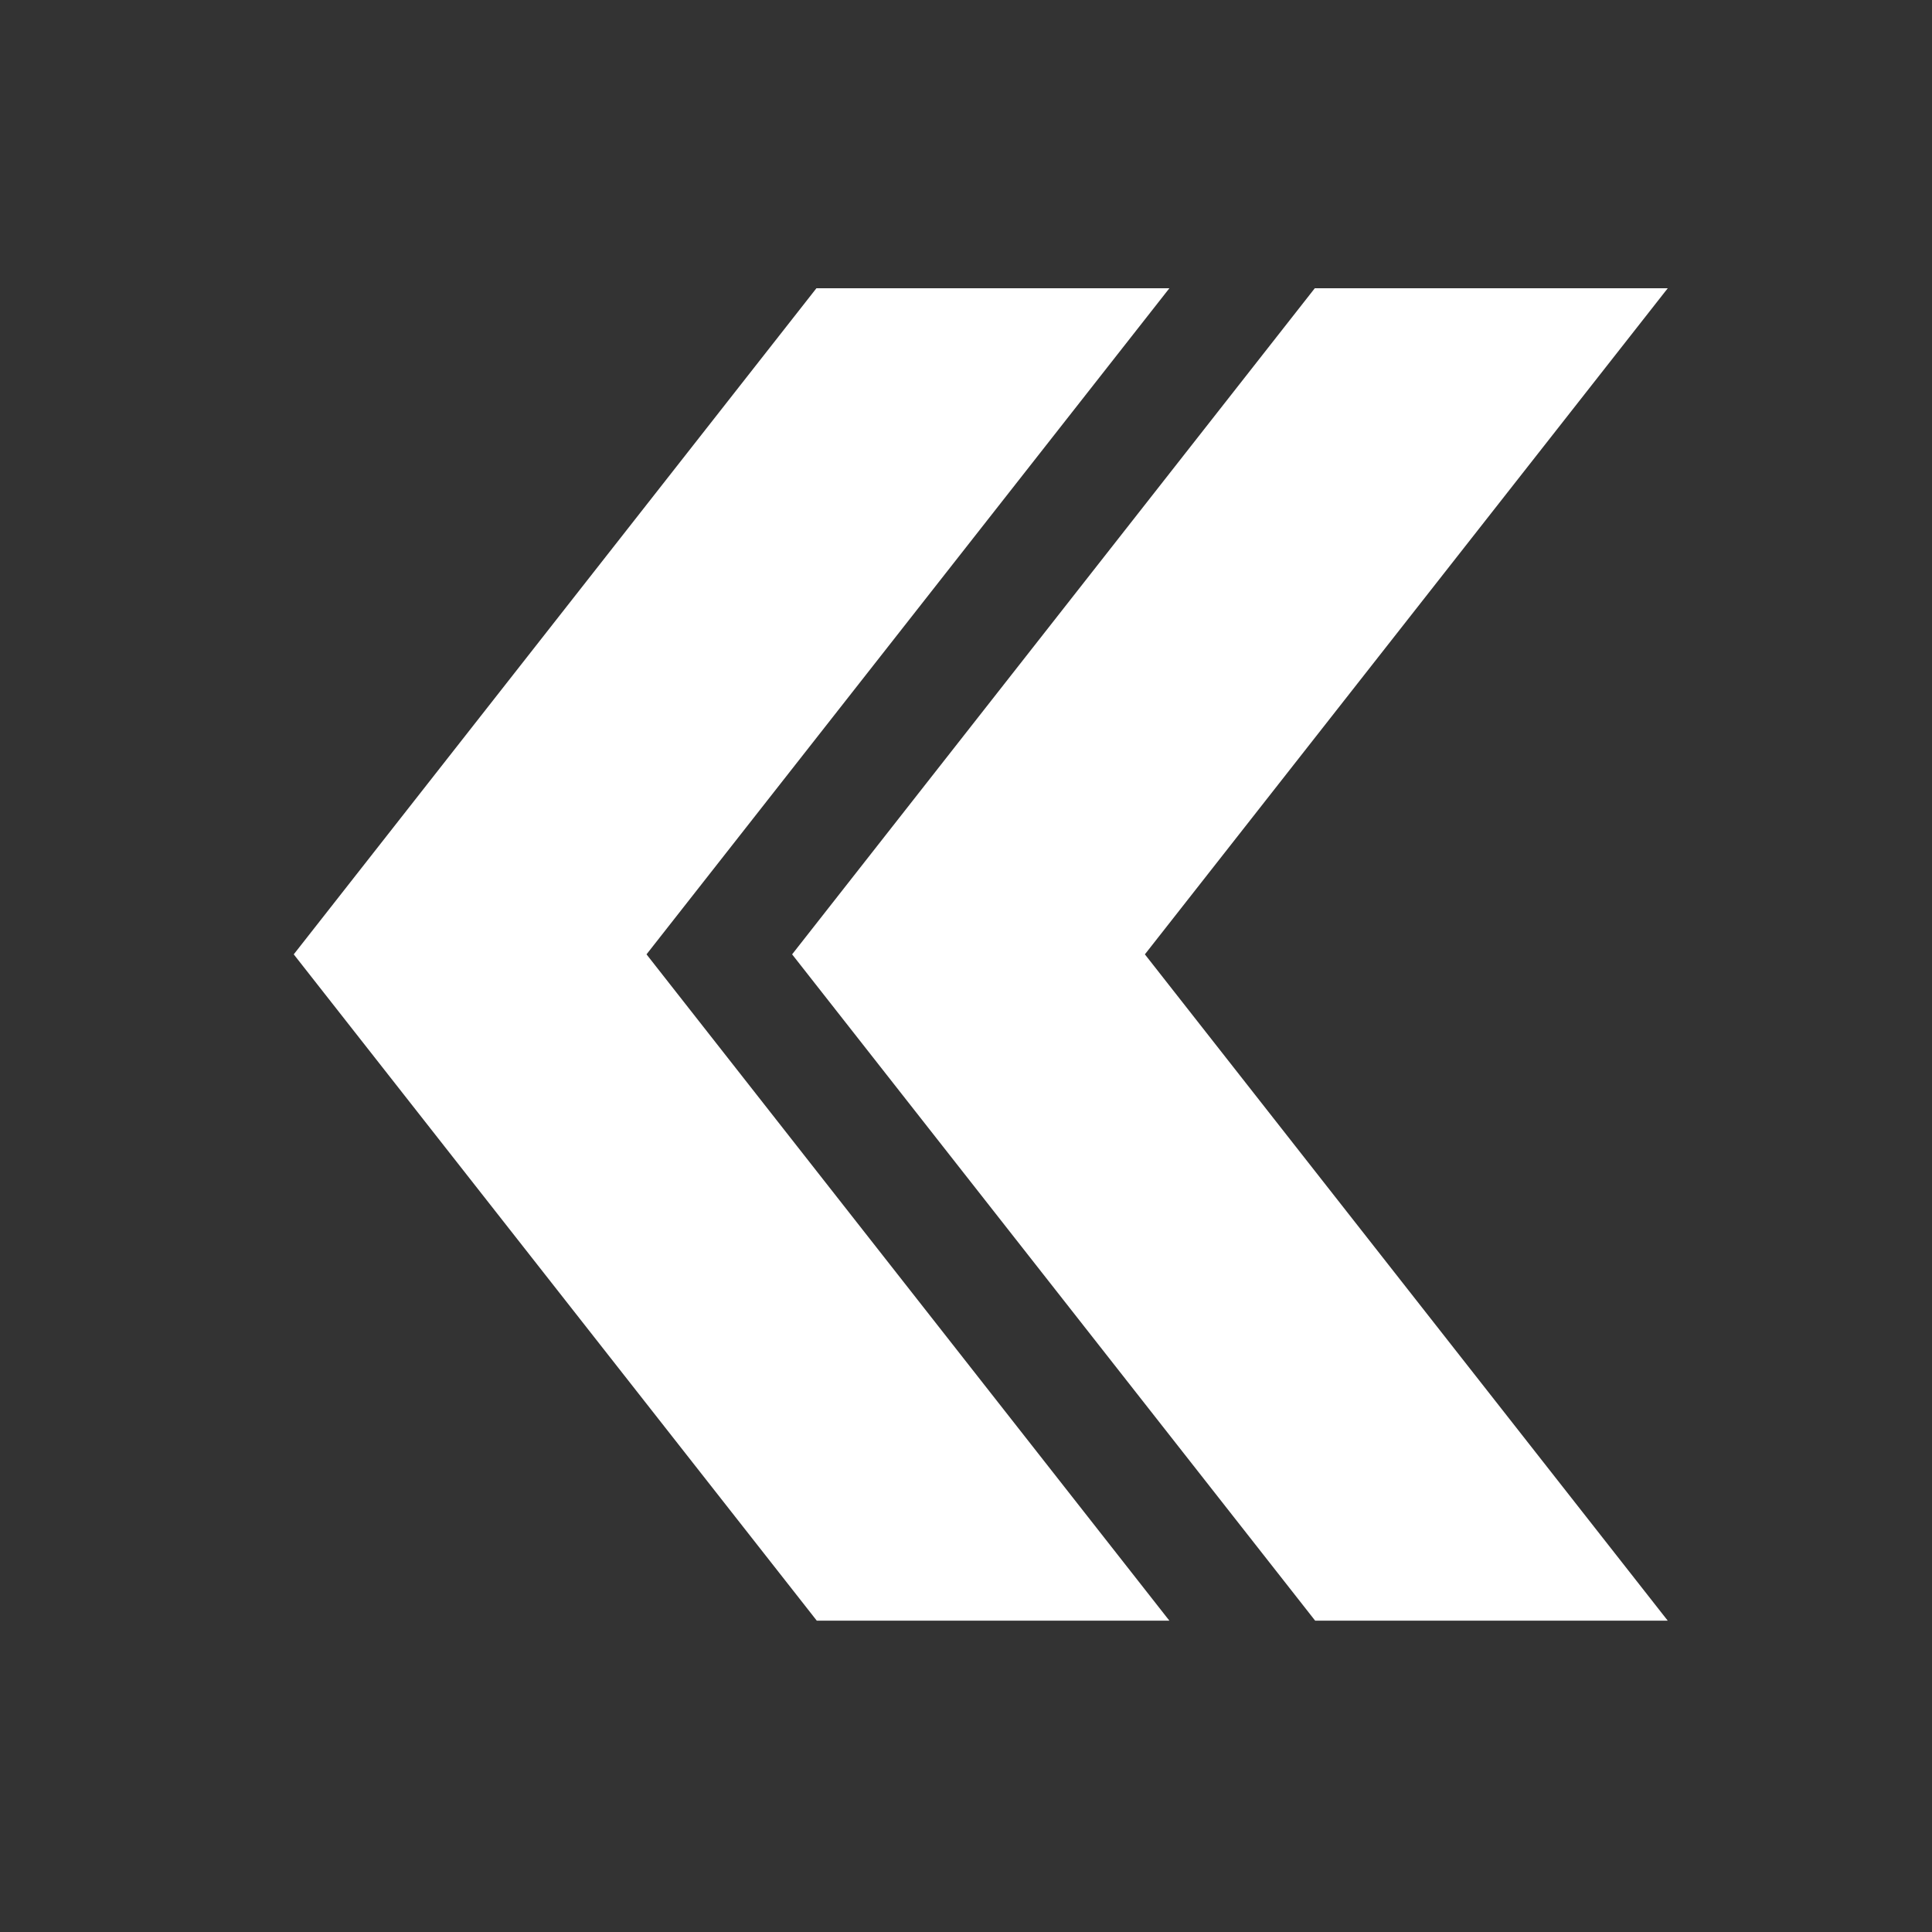 <?xml version="1.0" encoding="UTF-8" standalone="no"?>
<!-- Created with Inkscape (http://www.inkscape.org/) -->

<svg
   xmlns:dc="http://purl.org/dc/elements/1.1/"
   xmlns:cc="http://creativecommons.org/ns#"
   xmlns:rdf="http://www.w3.org/1999/02/22-rdf-syntax-ns#"
   xmlns:svg="http://www.w3.org/2000/svg"
   xmlns="http://www.w3.org/2000/svg"
   xmlns:sodipodi="http://sodipodi.sourceforge.net/DTD/sodipodi-0.dtd"
   xmlns:inkscape="http://www.inkscape.org/namespaces/inkscape"
   width="100mm"
   height="100mm"
   viewBox="0 0 100 100"
   version="1.1"
   id="svg8"
   sodipodi:docname="arrows_left.svg"
   inkscape:version="0.92.3 (2405546, 2018-03-11)">
  <rect x="0" y="0" width="100" height="100" fill="#333333" stroke="none"/>
  <defs
     id="defs2" />
  <sodipodi:namedview
     id="base"
     pagecolor="#ffffff"
     bordercolor="#666666"
     borderopacity="1.0"
     inkscape:pageopacity="0.0"
     inkscape:pageshadow="2"
     inkscape:zoom="0.98994949"
     inkscape:cx="159.98127"
     inkscape:cy="244.53169"
     inkscape:document-units="mm"
     inkscape:current-layer="layer1"
     showgrid="false"
     inkscape:pagecheckerboard="true"
     showguides="false"
     inkscape:window-width="1920"
     inkscape:window-height="1017"
     inkscape:window-x="-8"
     inkscape:window-y="-8"
     inkscape:window-maximized="1" />
  <g
     inkscape:label="Taso 1"
     inkscape:groupmode="layer"
     id="layer1"
     transform="translate(0,-197)">
    <g
       transform="matrix(-0.756,0,0,-0.756,89.34,433.216)"
       id="layer1-8">
      <path
         inkscape:connector-curvature="0"
         id="path3763"
         style="fill:#ffffff;fill-opacity:1;fill-rule:nonzero;stroke:none;stroke-width:2.503"
         d="m 62.252,201.494 h -24.14 l 35.799,45.621 -35.799,45.605 H 62.278 l 35.785,-45.605 z" />
      <path
         inkscape:connector-curvature="0"
         id="path3767"
         style="fill:#ffffff;fill-opacity:1;fill-rule:nonzero;stroke:none;stroke-width:2.503"
         d="M 28.131,201.494 H 3.991 L 39.79,247.115 3.991,292.72 H 28.157 l 35.785,-45.605 z" />
    </g>
  </g>
</svg>
